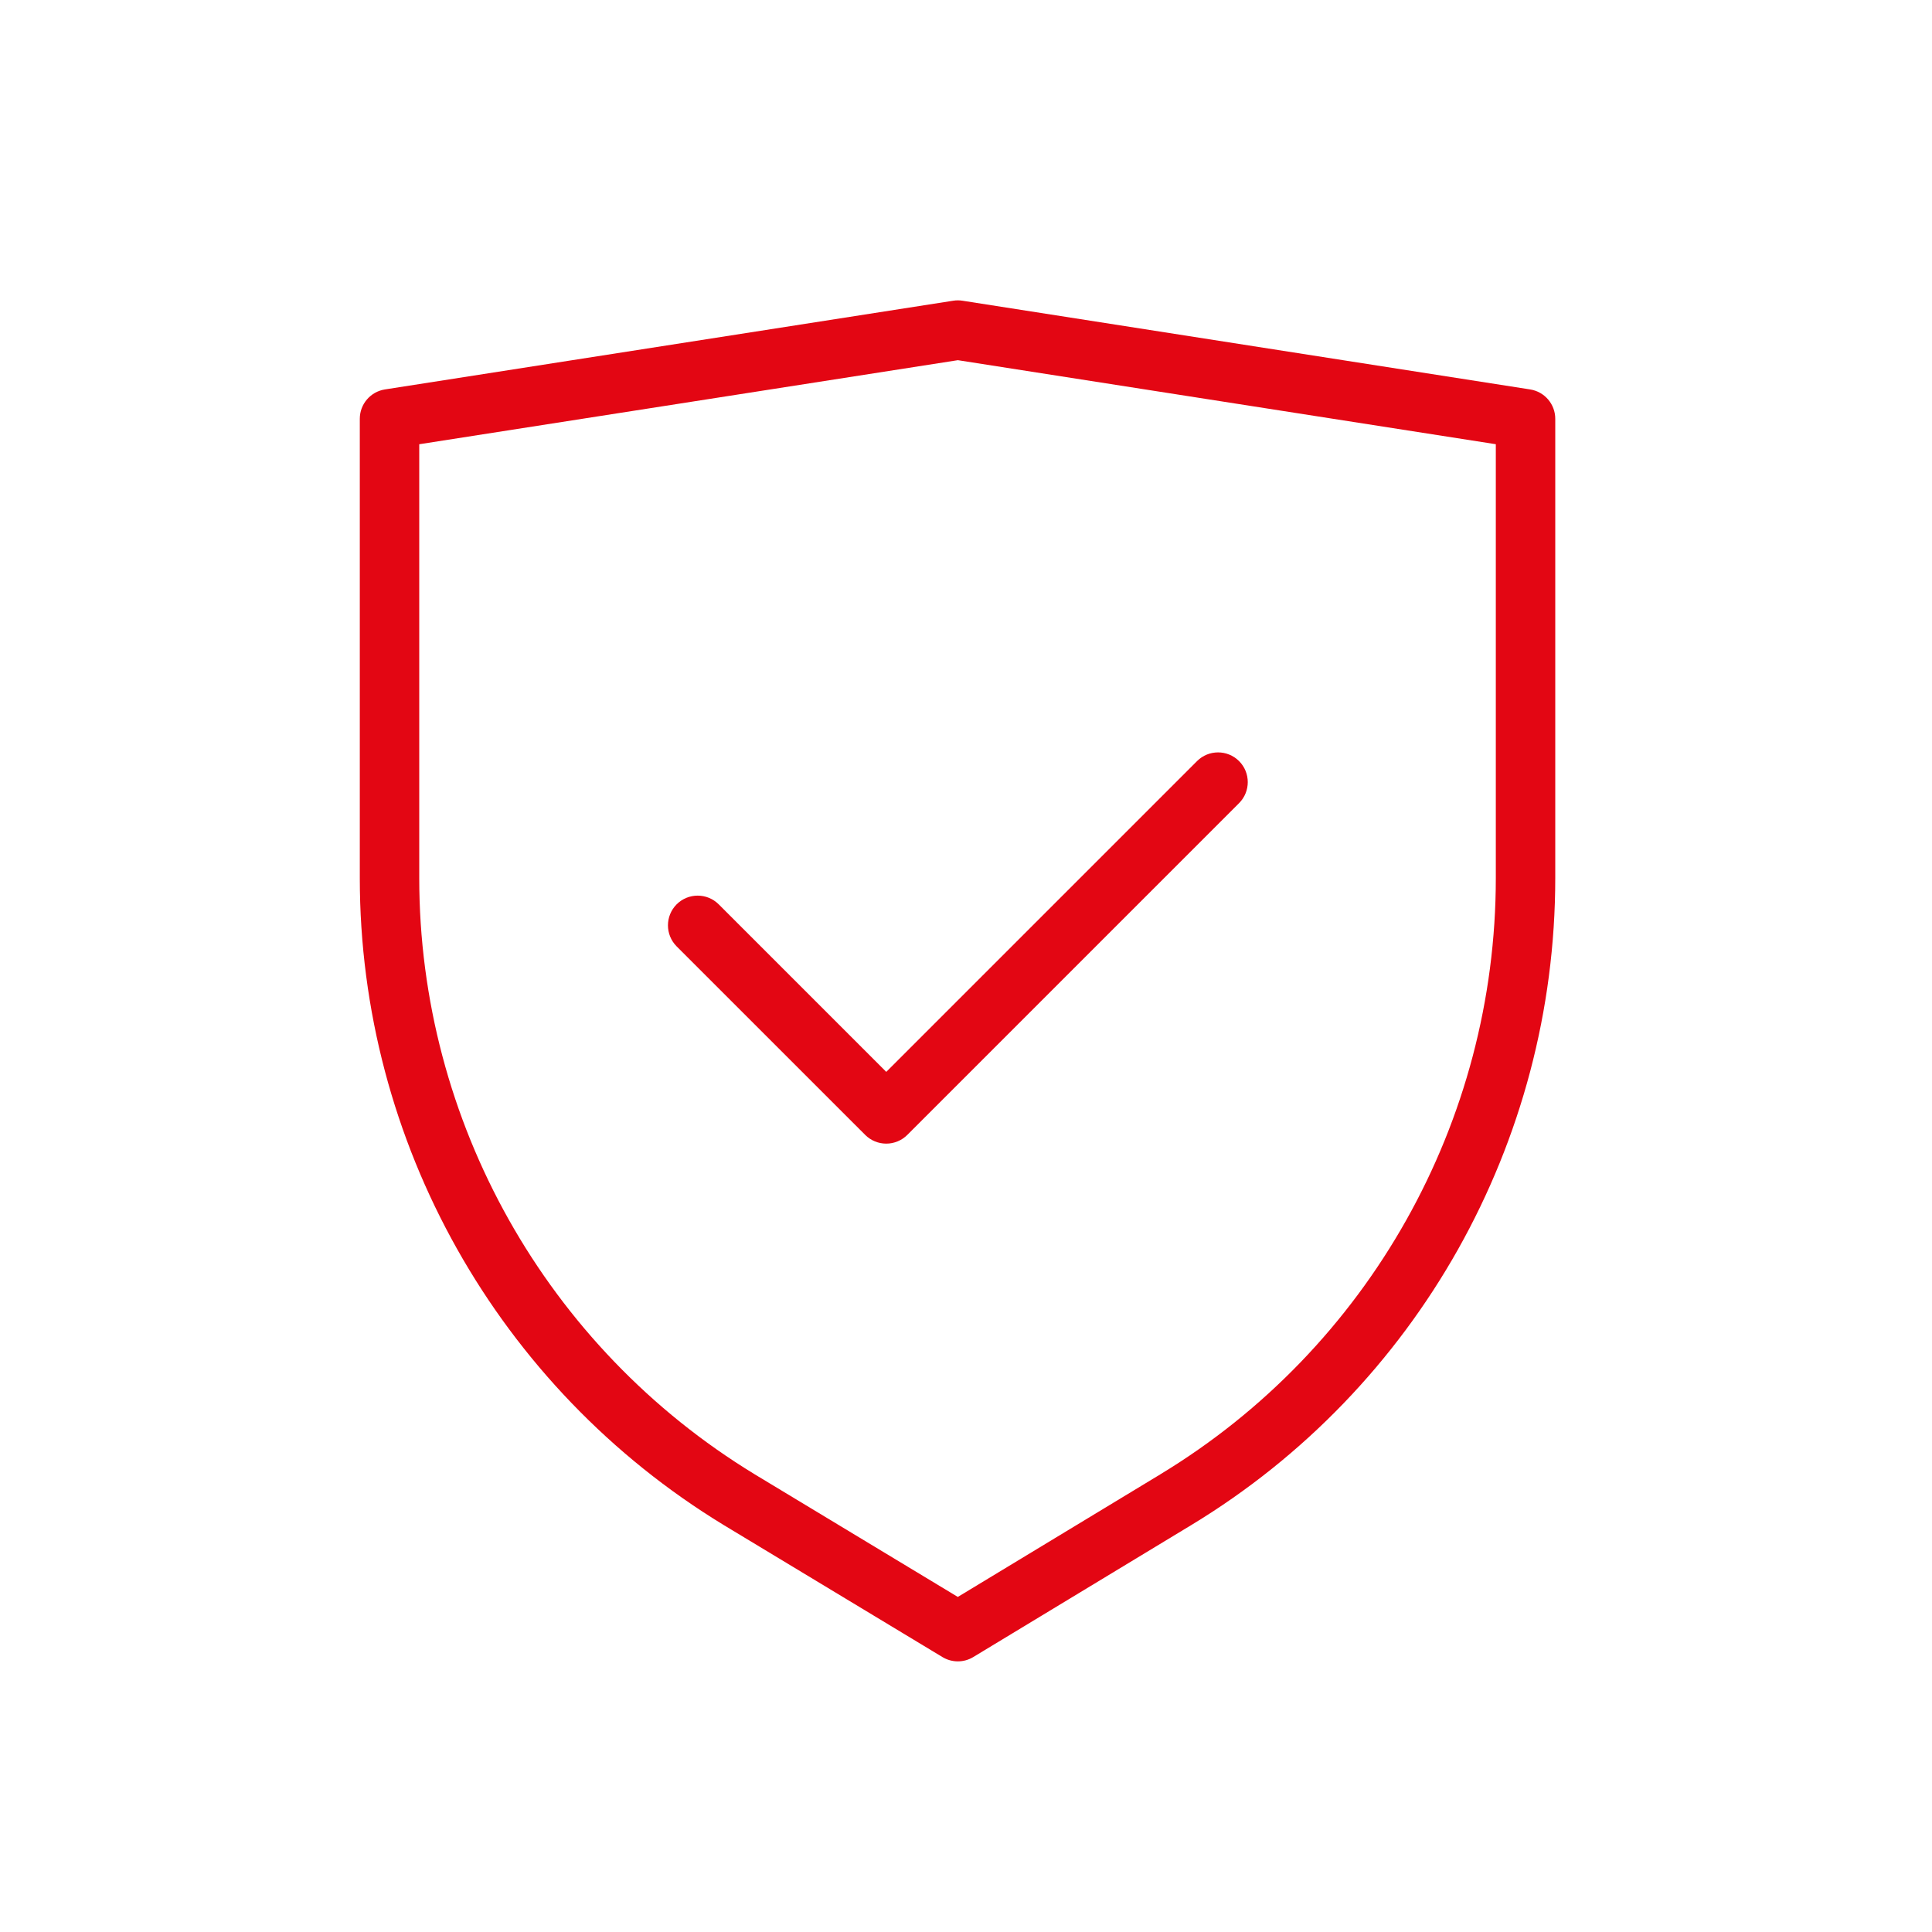 <svg width="65" height="65" viewBox="0 0 65 65" fill="none" xmlns="http://www.w3.org/2000/svg">
<g clip-path="url(#clip0_2732_14690)">
<path fill-rule="evenodd" clip-rule="evenodd" d="M32.072 10.117C32.174 10.101 32.278 10.101 32.38 10.117L51.479 13.102C51.966 13.178 52.325 13.597 52.325 14.09V29.541C52.325 38.444 47.678 46.705 40.083 51.307L40.083 51.307L32.744 55.75C32.426 55.943 32.028 55.943 31.709 55.751L24.348 51.308L24.345 51.306C16.753 46.682 12.105 38.423 12.105 29.541V14.09C12.105 13.597 12.464 13.178 12.951 13.102L32.072 10.117ZM14.105 14.946V29.541C14.105 37.723 18.387 45.335 25.384 49.597C25.384 49.597 25.385 49.598 25.385 49.598L32.225 53.727L39.047 49.597C39.047 49.597 39.047 49.597 39.047 49.596C46.041 45.357 50.325 37.746 50.325 29.541V14.945L32.226 12.118L14.105 14.946ZM41.687 25.606C42.077 25.997 42.077 26.63 41.687 27.021L30.524 38.184C30.336 38.371 30.082 38.476 29.817 38.476C29.551 38.476 29.297 38.371 29.11 38.184L22.765 31.84C22.375 31.449 22.375 30.816 22.765 30.425C23.156 30.035 23.789 30.035 24.18 30.425L29.817 36.062L40.273 25.606C40.663 25.216 41.296 25.216 41.687 25.606Z" fill="#E30613"/>
</g>
<defs>
<clipPath id="clip0_2732_14690">
<rect width="40.43" height="46" fill="white" transform="translate(12 10)"/>
</clipPath>
</defs>
</svg>
